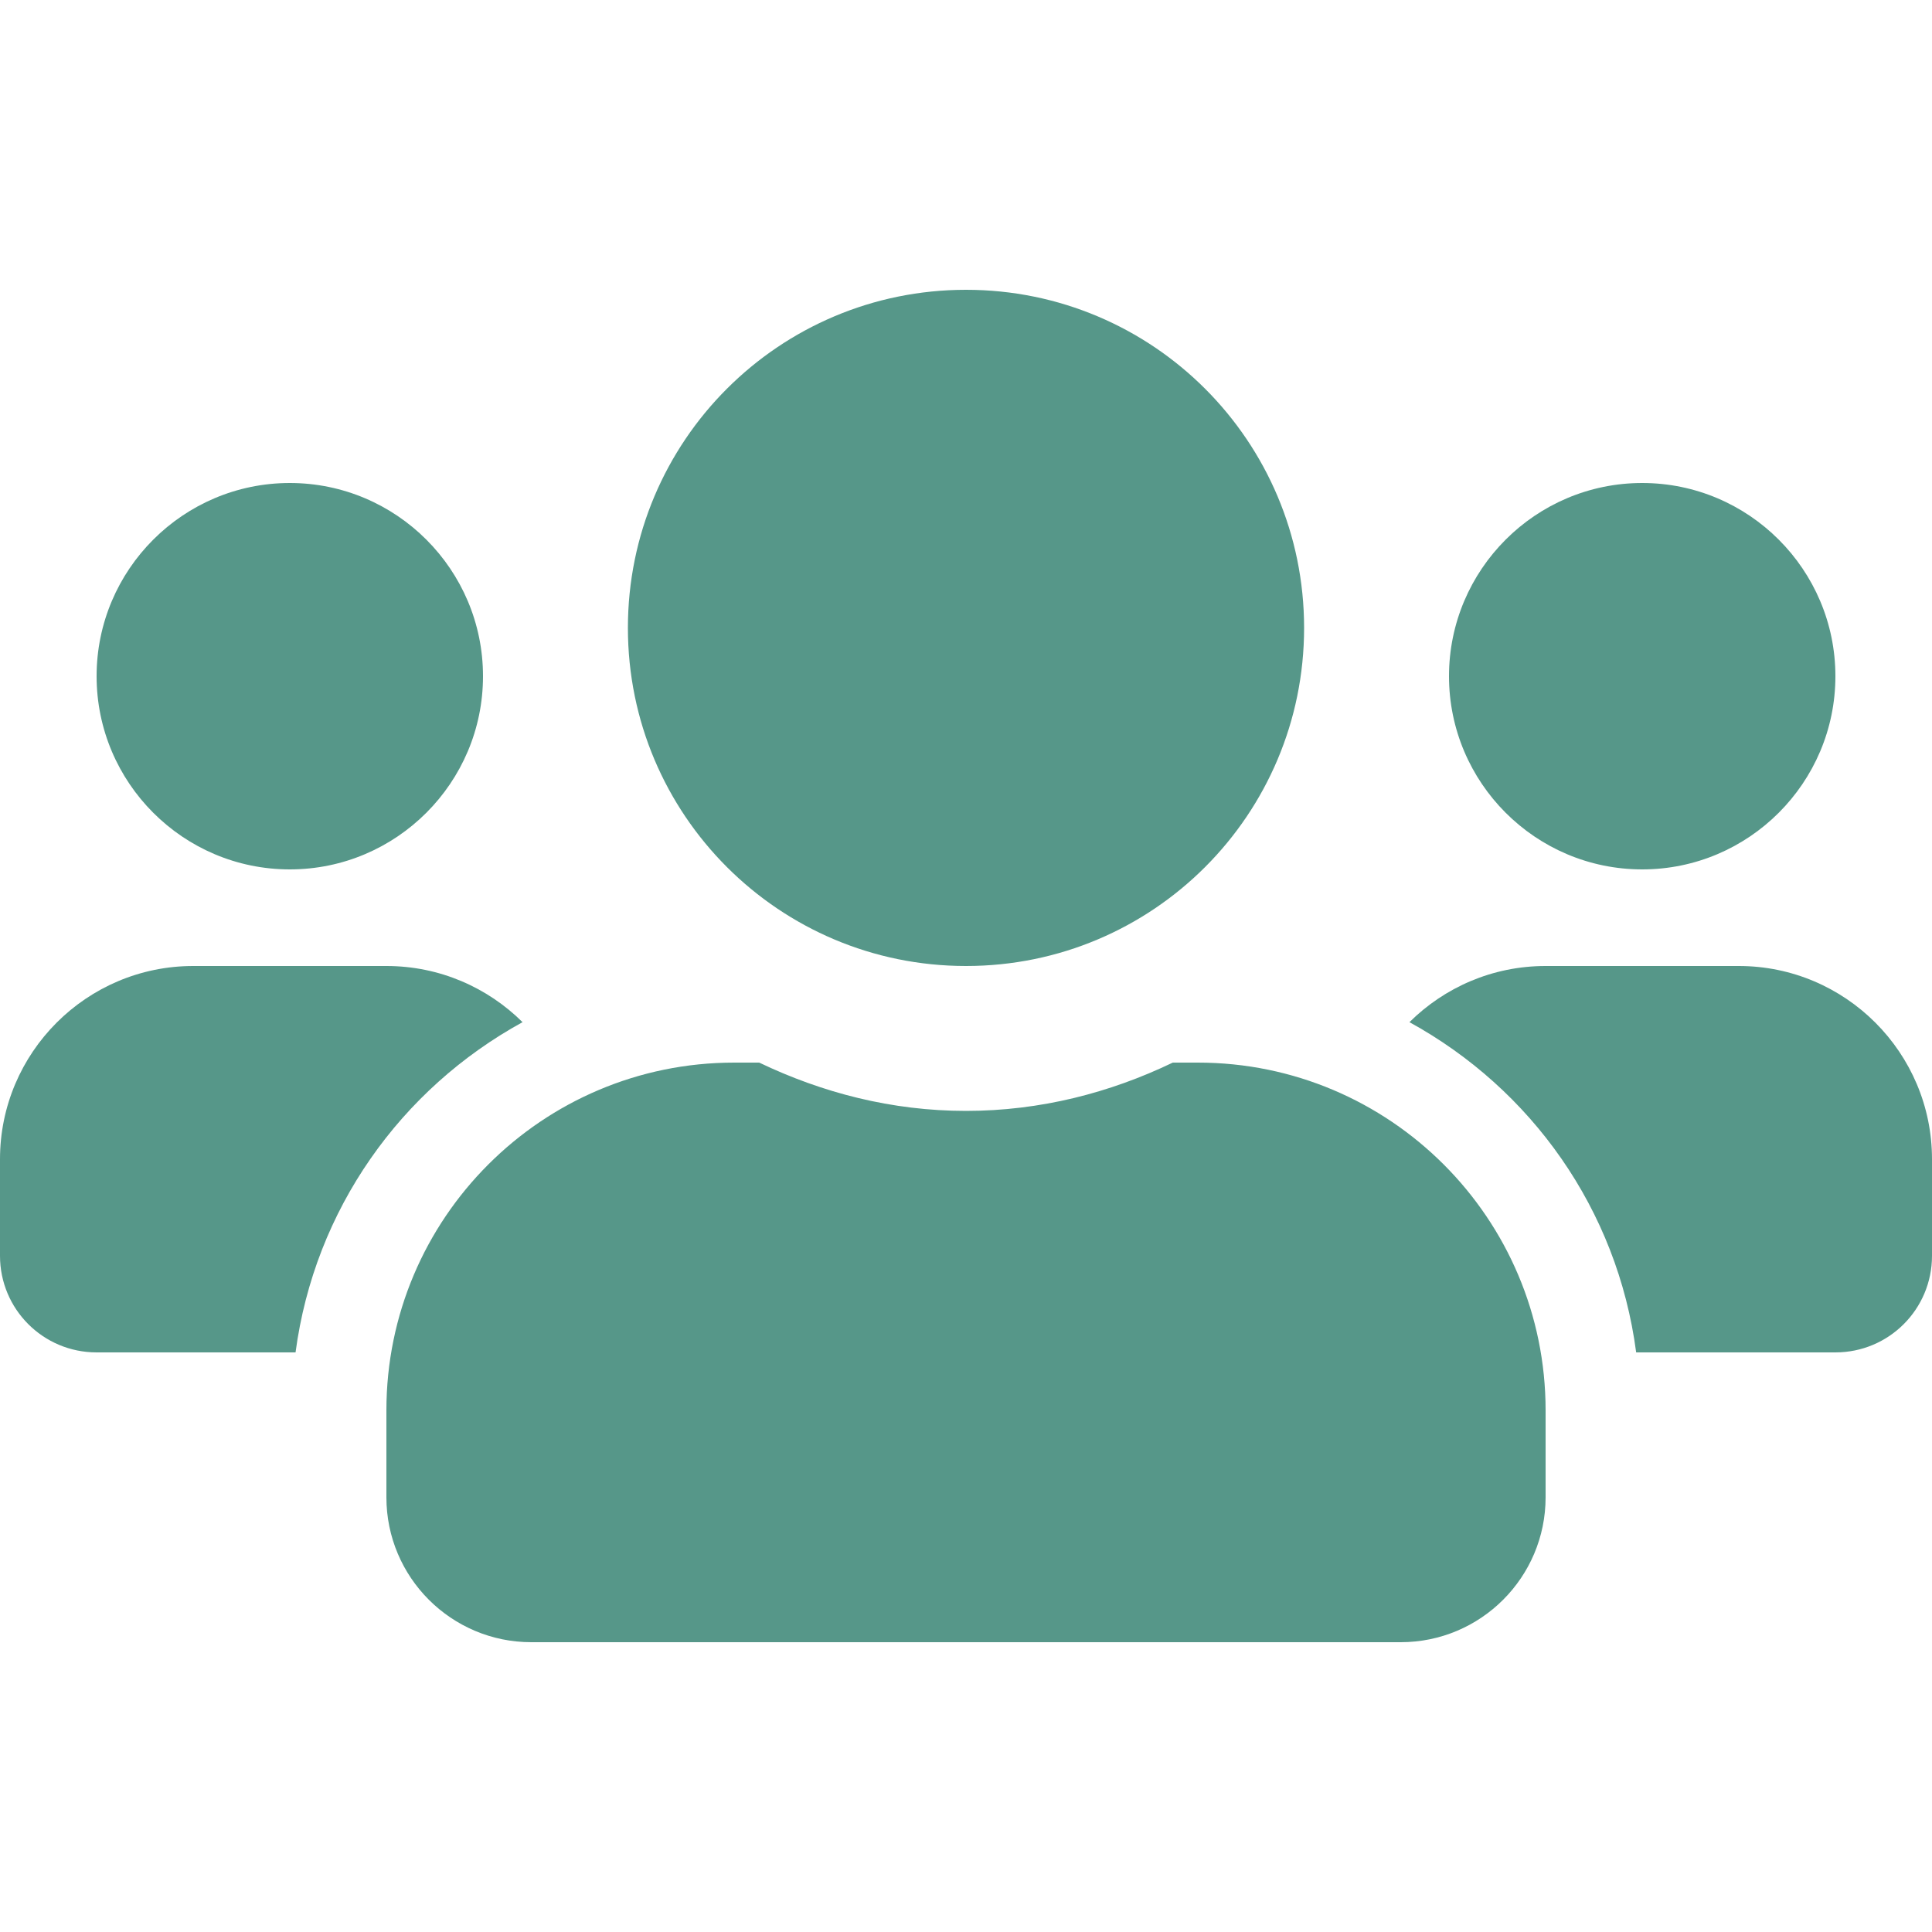 <svg xmlns="http://www.w3.org/2000/svg" fill="none" viewBox="0 0 40 40" height="40" width="40">
<path fill="#569789" d="M6 18C8.206 18 10 16.206 10 14C10 11.794 8.206 10 6 10C3.794 10 2 11.794 2 14C2 16.206 3.794 18 6 18ZM34 18C36.206 18 38 16.206 38 14C38 11.794 36.206 10 34 10C31.794 10 30 11.794 30 14C30 16.206 31.794 18 34 18ZM36 20H32C30.9 20 29.906 20.444 29.181 21.163C31.7 22.544 33.487 25.038 33.875 28H38C39.106 28 40 27.106 40 26V24C40 21.794 38.206 20 36 20ZM20 20C23.869 20 27 16.869 27 13C27 9.131 23.869 6 20 6C16.131 6 13 9.131 13 13C13 16.869 16.131 20 20 20ZM24.8 22H24.281C22.981 22.625 21.538 23 20 23C18.462 23 17.025 22.625 15.719 22H15.2C11.225 22 8 25.225 8 29.2V31C8 32.656 9.344 34 11 34H29C30.656 34 32 32.656 32 31V29.2C32 25.225 28.775 22 24.8 22ZM10.819 21.163C10.094 20.444 9.1 20 8 20H4C1.794 20 0 21.794 0 24V26C0 27.106 0.894 28 2 28H6.119C6.513 25.038 8.3 22.544 10.819 21.163Z"></path>
</svg>
